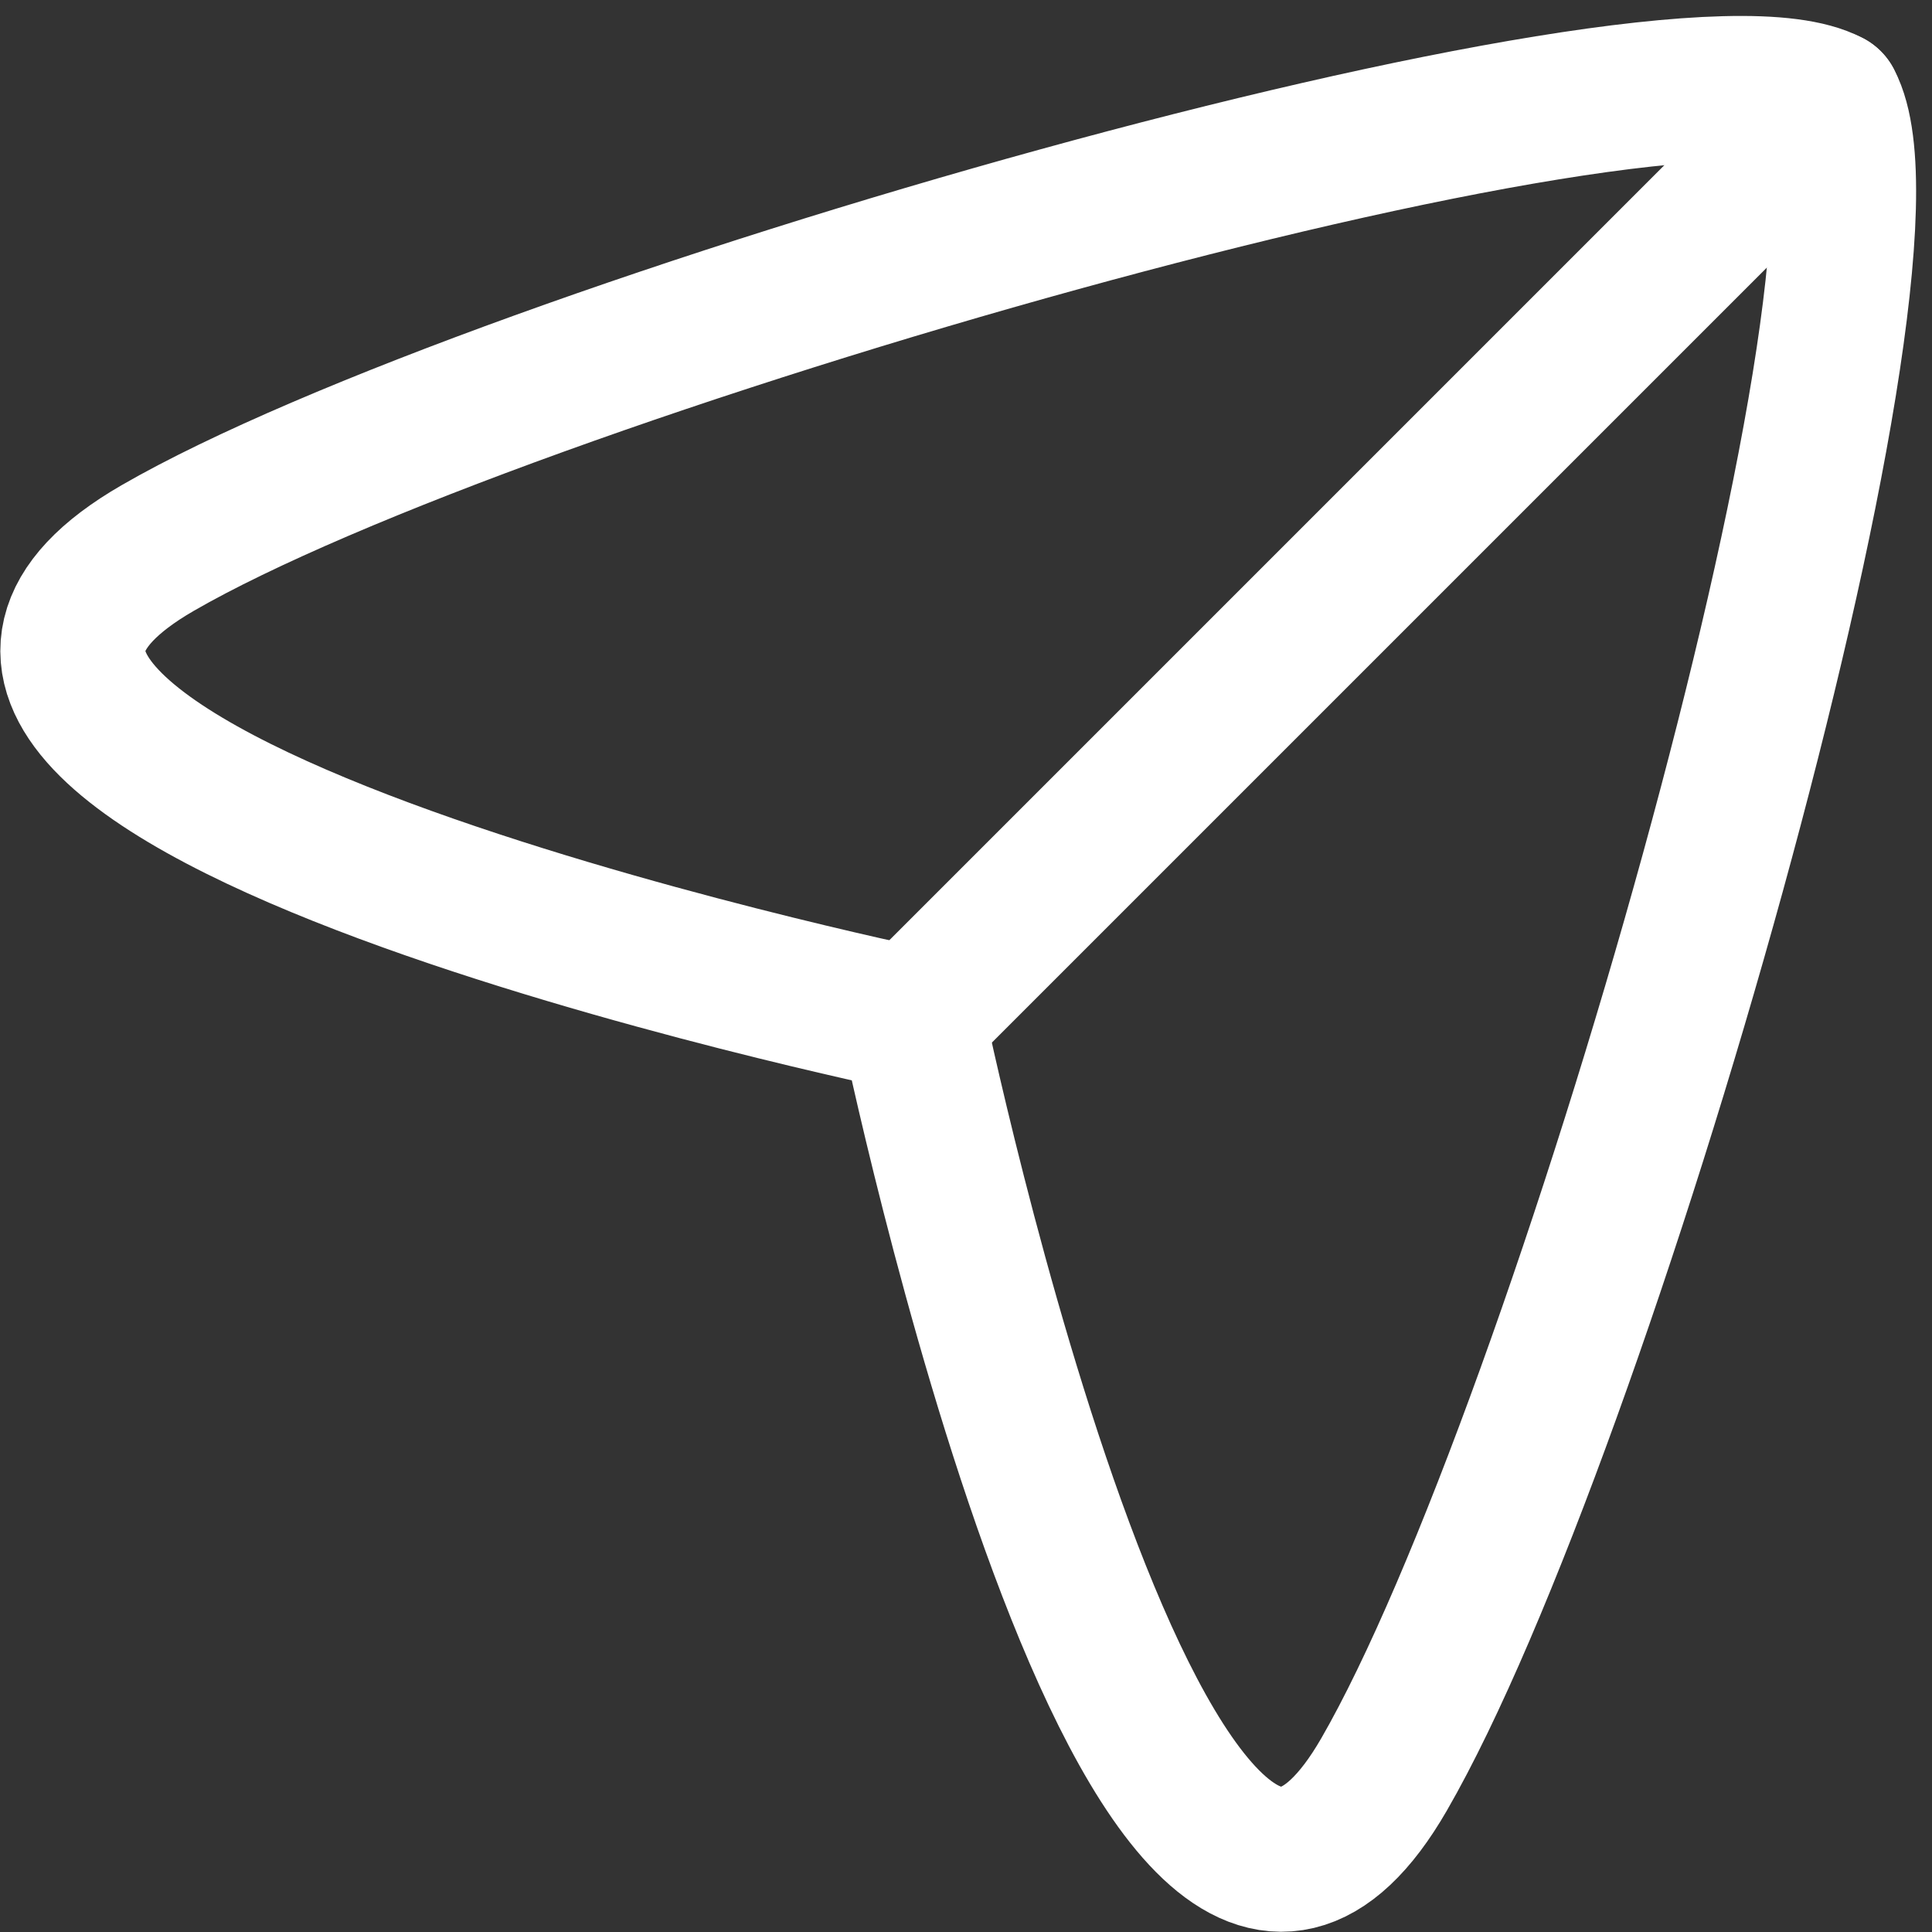 <svg xmlns="http://www.w3.org/2000/svg" width="19.999" height="19.999" viewBox="0 0 19.999 19.999"><rect x="0" y="0" width="19.999" height="19.999" fill="#333333" stroke="none"/><g transform="translate(-2.047 -1.885)"><path d="M8.693,9.638S-3.283,7.161.879,4.758C4.391,2.731,16.495-.755,18.186.146c.9,1.691-2.585,13.795-4.612,17.307-2.4,4.162-4.88-7.815-4.88-7.815Z" transform="translate(2.8 2.8)" fill="none" stroke="#ffffff" stroke-linecap="round" stroke-linejoin="round" stroke-width="1.5" fill-rule="evenodd"/><path d="M0,9.492,9.492,0" transform="translate(11.493 2.946)" fill="none" stroke="#ffffff" stroke-linecap="round" stroke-linejoin="round" stroke-width="1.5" fill-rule="evenodd"/></g></svg>